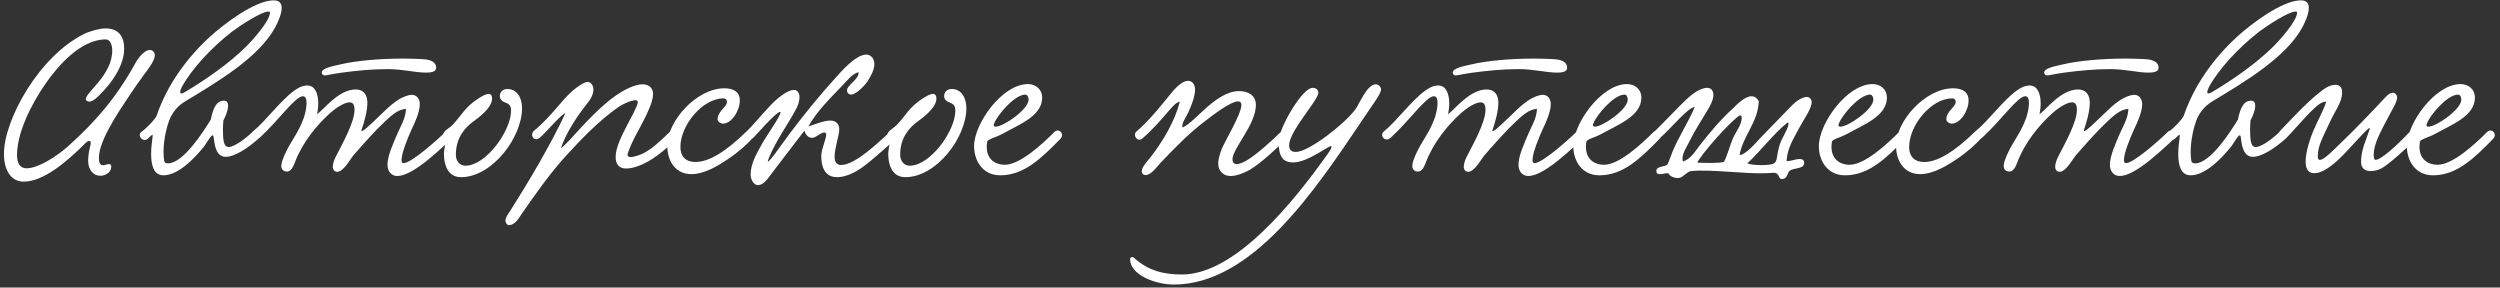 <?xml version="1.0" encoding="UTF-8"?> <svg xmlns="http://www.w3.org/2000/svg" width="513" height="59" viewBox="0 0 513 59" fill="none"><rect x="0" y="0" width="513" height="59" fill="#333333" stroke="none"/><path d="M30.76 10.245C31.096 10.245 31.768 10.581 31.768 11.301C31.768 12.597 29.944 14.757 29.608 15.237C28.408 16.869 27.448 18.261 26.536 19.653C23.944 23.493 20.296 28.965 20.296 32.421C20.296 33.573 20.632 33.909 21.16 33.909C21.544 33.909 21.88 33.669 22.408 33.669C22.696 33.669 22.84 33.909 22.84 34.245C22.84 34.725 22.552 35.301 22.024 35.637C21.544 35.925 21.064 36.069 20.584 36.069C19.24 36.069 18.088 34.917 18.088 33.045C18.088 32.421 18.184 31.221 18.424 30.357C18.568 29.877 18.616 29.589 18.616 29.349C18.616 29.013 18.52 28.917 18.328 28.917C18.088 28.917 17.8 29.109 17.656 29.253C13.72 33.189 8.968 37.269 4.84 37.269C2.152 37.269 0.808 34.725 0.808 31.605C0.808 24.501 8.056 11.541 17.224 6.981C18.472 6.357 20.536 5.829 21.64 5.829C24.328 5.829 25.48 7.461 25.48 10.005C25.48 13.365 22.984 16.917 20.872 19.029C20.392 19.509 19.24 20.853 18.328 20.853C17.992 20.853 17.608 20.613 17.608 20.325C17.608 18.933 23.032 15.381 23.032 10.389C23.032 9.285 22.648 8.085 21.688 8.085C16.552 8.085 11.848 13.557 9.352 17.157C6.52 21.237 3.496 27.093 3.496 31.845C3.496 33.237 3.928 34.533 5.464 34.533C7.864 34.533 11.704 32.037 13.96 30.021C19.48 25.077 23.848 20.085 27.736 13.029C28.504 11.637 29.752 10.245 30.76 10.245ZM45.843 24.693C45.794 25.221 45.746 25.893 45.746 26.613C45.794 28.053 45.699 30.165 46.898 30.165C48.147 30.165 50.498 28.341 51.891 26.997C52.035 26.853 52.275 26.757 52.514 26.757C52.898 26.757 53.379 27.045 53.379 27.573C53.379 27.909 53.234 28.293 52.947 28.533C50.739 30.501 48.099 32.181 46.322 32.181C44.306 32.181 44.019 29.685 43.827 28.053C43.779 27.861 43.73 27.765 43.635 27.765C43.203 27.765 42.242 29.685 41.666 30.309C39.986 32.373 36.627 35.973 33.554 35.973C31.538 35.973 31.011 33.909 31.011 31.605C31.011 30.405 31.154 29.205 31.299 28.197C31.346 27.813 31.346 27.669 31.25 27.669C31.107 27.669 30.723 28.101 30.291 28.485C29.282 29.301 28.082 27.765 28.994 27.093C30.338 26.085 31.922 24.357 32.163 23.685C34.275 17.493 38.258 11.973 43.011 7.605C45.986 4.869 52.37 0.069 56.163 0.069C57.41 0.069 57.794 0.741 57.794 1.653C57.794 2.949 56.978 4.677 56.403 5.733C53.09 11.685 45.123 16.533 38.066 20.757C36.147 21.909 35.234 23.397 34.706 24.741C34.227 25.989 33.554 28.677 33.554 31.173C33.554 31.797 33.602 32.469 33.699 33.045C33.746 33.381 34.083 33.525 34.467 33.525C37.587 33.525 41.715 27.045 43.251 24.549C43.779 21.861 44.594 20.661 45.938 20.661C46.611 20.661 46.803 21.141 46.803 21.717C46.803 22.677 46.178 24.117 45.843 24.693ZM55.395 2.613C55.395 2.421 55.251 2.373 55.059 2.373C53.666 2.373 49.395 5.157 47.666 6.453C43.298 9.813 39.17 14.373 37.298 17.877C37.059 18.357 36.962 18.693 36.962 18.885C36.962 19.077 37.059 19.173 37.203 19.173C37.443 19.173 37.827 18.981 38.114 18.789C41.907 16.533 46.947 13.125 50.691 9.381C51.699 8.373 55.395 4.293 55.395 2.613ZM89.499 13.941C89.499 14.709 88.491 14.901 87.483 14.901C85.083 14.901 82.779 14.181 79.515 14.181C76.299 14.181 73.035 14.517 70.155 14.901C68.043 15.189 67.083 15.477 66.603 15.477C66.315 15.477 66.027 15.237 66.027 14.901C66.027 13.941 68.427 13.557 69.819 13.221C73.035 12.453 77.931 12.021 82.827 12.021C84.027 12.021 85.227 12.069 86.427 12.117C87.627 12.165 89.499 12.357 89.499 13.941ZM83.307 22.341C81.579 22.437 80.187 23.829 79.035 24.885C76.731 27.045 74.667 29.445 72.459 31.941C71.835 32.709 70.491 35.253 69.195 35.253C68.667 35.253 68.283 34.821 68.283 34.245C68.283 33.573 68.619 32.709 68.859 32.229C70.251 29.493 72.747 25.125 72.747 22.533C72.747 21.909 72.651 20.997 71.739 20.997C70.587 20.997 68.715 22.341 67.899 23.061C65.019 25.605 62.043 29.253 60.507 33.333C60.171 34.197 59.739 35.205 58.875 35.205C58.251 35.205 57.723 34.821 57.723 34.053C57.723 33.333 58.107 32.517 58.347 31.893C59.691 28.821 61.179 27.477 62.379 24.069C62.619 23.301 62.907 22.101 62.907 21.141C62.907 20.373 62.715 19.749 62.187 19.749C60.603 19.701 57.291 24.597 53.307 28.245C52.107 29.349 50.907 27.717 51.915 26.949C54.363 25.029 57.483 20.709 60.315 18.645C60.987 18.165 61.899 17.541 63.051 17.541C64.683 17.541 65.307 19.269 65.307 21.237C65.307 21.957 65.211 22.725 65.067 23.445C66.555 22.341 69.531 18.357 72.987 18.357C74.571 18.357 75.387 19.413 75.387 21.093C75.387 22.869 74.715 25.125 74.187 26.661C73.851 27.717 76.443 25.125 77.163 24.453C78.747 23.013 79.899 21.621 81.963 20.325C82.587 19.989 83.643 19.461 84.507 19.461C85.515 19.461 86.139 20.277 86.139 21.381C86.139 22.965 85.179 25.077 84.459 26.565C83.691 28.245 82.395 31.413 82.395 32.805C82.395 33.045 82.395 33.477 82.827 33.477C84.363 33.477 89.739 28.725 91.419 27.045C92.283 26.181 93.723 27.477 92.715 28.437C90.987 30.069 87.867 32.949 85.803 34.293C85.035 34.821 83.067 36.117 81.531 36.117C80.283 36.117 79.515 35.109 79.515 33.813C79.515 31.893 80.763 29.349 81.291 28.005C82.107 26.037 83.259 24.357 83.307 22.341ZM104.102 18.261C106.214 18.261 107.126 20.229 107.126 22.197C107.126 28.149 101.03 36.357 94.598 36.357C91.814 36.357 91.094 33.669 91.094 31.605C91.094 30.693 91.382 29.829 91.382 29.205C91.382 28.629 90.902 28.533 90.902 27.765C90.902 26.853 92.054 26.469 92.918 25.557C94.742 23.685 95.318 22.005 98.342 20.085C98.774 19.845 99.638 19.269 100.262 19.269C100.694 19.269 100.982 19.557 100.982 20.229C100.982 22.149 98.054 24.261 97.19 24.885C95.462 26.133 93.542 28.197 93.542 31.749C93.542 32.997 94.31 34.005 95.51 34.005C99.686 34.005 104.87 26.901 104.87 22.677C104.87 22.005 104.678 21.381 103.814 21.093C103.142 20.853 102.566 20.469 102.566 19.701C102.566 18.885 103.19 18.261 104.102 18.261ZM115.095 30.405C115.911 29.925 118.071 27.429 119.223 26.181C122.295 22.917 126.519 18.549 130.743 17.445C131.127 17.349 131.511 17.301 131.847 17.301C132.999 17.301 134.007 17.925 134.007 19.269C134.007 20.325 133.527 21.573 133.191 22.341C132.087 24.981 130.551 27.381 129.543 29.637C129.303 30.213 128.775 31.365 128.775 31.797C128.775 32.085 129.063 32.229 129.399 32.229C130.119 32.229 131.271 31.797 131.799 31.557C133.575 30.741 135.351 29.109 137.559 26.949C138.423 26.133 139.767 27.429 138.999 28.245C136.455 30.885 133.623 33.141 130.887 34.101C130.215 34.341 129.303 34.581 128.487 34.581C127.095 34.581 126.327 33.765 126.327 32.229C126.327 30.357 127.527 27.909 128.679 25.701C129.255 24.597 130.887 21.669 130.887 20.949C130.887 20.709 130.695 20.565 130.359 20.565C129.495 20.565 127.767 21.381 126.903 21.957C123.015 24.693 119.559 28.245 116.343 31.749C112.839 35.589 110.151 39.429 107.079 43.845C106.503 44.709 105.687 46.197 104.439 46.197C104.055 46.197 103.719 45.717 103.719 45.285C103.719 44.613 104.295 43.845 104.631 43.365C108.327 37.557 112.983 29.733 116.007 23.253C115.287 23.253 111.831 27.429 110.775 28.245C109.767 29.157 108.663 27.957 109.479 26.901C111.255 25.509 112.983 23.589 114.663 21.621C116.439 19.557 117.639 18.261 119.559 17.157C119.943 16.965 120.279 16.821 120.567 16.821C121.287 16.821 121.767 17.589 121.767 18.357C121.767 19.605 120.999 20.613 120.231 21.573C118.503 23.733 116.103 27.333 115.095 30.405ZM151.81 20.613C151.81 22.725 150.13 25.365 148.354 25.365C147.826 25.365 147.25 24.933 147.25 24.501C147.25 22.773 149.17 22.005 149.17 20.901C149.17 20.325 148.69 20.181 148.498 20.181C144.13 20.181 139.618 25.701 139.618 30.165C139.618 31.893 140.482 33.237 142.738 33.237C145.474 33.237 148.93 31.125 153.154 26.997C153.826 26.373 155.266 27.285 154.354 28.389C153.49 29.445 151.426 31.317 149.218 32.757C147.442 33.957 144.562 35.733 141.874 35.733C138.658 35.733 136.93 33.141 136.93 29.877C136.93 24.789 142.978 18.117 148.642 18.117C150.418 18.117 151.81 18.789 151.81 20.613ZM176.156 14.805C174.956 15.141 174.092 16.245 173.276 17.109C170.828 19.701 167.708 22.629 165.884 25.941C167.228 25.509 169.052 24.741 170.396 24.741C171.26 24.741 172.22 25.221 172.22 26.517C172.22 27.765 171.26 30.357 171.26 32.133C171.26 33.141 171.596 33.861 172.604 33.861C175.58 33.861 180.668 28.821 182.54 27.141C183.98 25.845 184.796 27.717 183.98 28.389C182.204 29.877 179.084 32.805 177.068 34.245C175.436 35.445 173.468 36.357 171.788 36.357C169.916 36.357 168.524 35.205 168.524 31.941C168.524 30.693 169.532 28.533 169.532 27.621C169.532 27.429 169.484 27.189 169.148 27.189C168.38 27.189 167.42 28.293 166.652 28.293C165.932 28.293 165.308 27.717 165.068 26.805C163.148 29.301 160.748 32.469 158.636 35.205C157.724 36.357 156.86 37.989 155.468 37.989C154.844 37.989 154.028 37.077 154.028 35.781C154.028 33.621 155.276 31.461 156.38 29.493C157.532 27.429 161.372 22.149 159.788 23.061C158.684 23.685 155.516 27.285 154.7 28.149C153.452 29.445 152.156 27.957 153.5 26.661C155.132 25.077 157.82 21.621 159.74 20.085C160.268 19.653 161.804 18.453 162.908 18.453C163.676 18.453 164.06 19.173 164.06 19.941C164.06 20.757 163.724 21.669 163.436 22.245C161.564 25.749 159.308 28.677 157.772 32.421C156.62 35.205 160.604 29.301 162.14 27.285C164.924 23.589 168.38 19.317 171.548 15.861C172.46 14.853 175.58 11.205 177.74 11.205C178.748 11.205 179.42 12.069 179.42 13.125C179.42 14.229 178.796 15.525 177.932 16.821C177.836 17.013 175.868 19.413 174.62 19.413C174.188 19.413 173.804 19.029 173.804 18.549C173.804 17.397 176.348 16.293 176.156 14.805ZM195.274 18.261C197.386 18.261 198.298 20.229 198.298 22.197C198.298 28.149 192.202 36.357 185.77 36.357C182.986 36.357 182.266 33.669 182.266 31.605C182.266 30.693 182.554 29.829 182.554 29.205C182.554 28.629 182.074 28.533 182.074 27.765C182.074 26.853 183.226 26.469 184.09 25.557C185.914 23.685 186.49 22.005 189.514 20.085C189.946 19.845 190.81 19.269 191.434 19.269C191.866 19.269 192.154 19.557 192.154 20.229C192.154 22.149 189.226 24.261 188.362 24.885C186.634 26.133 184.714 28.197 184.714 31.749C184.714 32.997 185.482 34.005 186.682 34.005C190.858 34.005 196.042 26.901 196.042 22.677C196.042 22.005 195.85 21.381 194.986 21.093C194.314 20.853 193.738 20.469 193.738 19.701C193.738 18.885 194.362 18.261 195.274 18.261ZM213.851 20.037C213.851 23.829 209.099 25.557 205.499 27.573C204.443 28.149 202.667 28.581 202.571 29.061C202.523 29.445 202.475 29.781 202.475 30.117C202.475 32.901 204.491 33.813 206.171 33.813C209.291 33.813 213.803 29.637 216.347 27.093C217.259 26.181 218.555 27.477 217.595 28.485C213.659 32.517 210.107 35.973 205.259 35.973C201.611 35.973 199.883 32.949 199.883 29.973C199.883 25.365 205.643 17.253 210.923 17.253C212.459 17.253 213.851 18.261 213.851 20.037ZM210.395 19.413C208.187 19.413 204.635 23.637 204.011 25.317C203.963 25.461 203.915 25.557 203.915 25.653C203.915 25.893 204.059 25.989 204.347 25.989C205.883 25.989 211.067 22.485 211.067 20.421C211.067 20.037 210.875 19.413 210.395 19.413ZM264.284 28.245C262.46 29.973 258.764 33.525 256.412 34.869C255.404 35.445 253.82 36.117 252.476 36.117C251.132 36.117 249.98 35.157 249.98 33.621C249.98 32.517 250.412 31.269 250.748 30.453C251.372 28.965 254.732 23.349 254.732 21.573C254.732 21.045 254.492 20.805 254.06 20.805C252.524 20.805 248.924 23.589 247.484 24.693C243.884 27.429 241.34 30.069 238.124 33.429C237.452 34.149 236.252 35.925 235.052 35.925C234.668 35.925 234.284 35.637 234.284 35.157C234.284 34.197 235.724 32.757 236.156 32.181C238.604 28.965 241.004 25.077 242.108 20.853C241.196 21.045 240.476 22.053 239.804 22.773C238.412 24.405 236.396 26.757 234.38 28.437C233.42 29.253 232.316 27.717 233.228 26.949C235.628 24.981 238.604 21.237 240.092 19.413C240.62 18.741 242.348 16.581 243.788 16.581C244.7 16.581 245.228 17.397 245.228 18.357C245.228 19.989 244.22 22.245 243.836 23.061C243.452 23.973 242.444 25.173 242.636 26.181C243.98 25.653 246.092 23.349 247.772 21.909C249.404 20.517 251.756 18.693 254.252 18.693C255.98 18.693 257.708 19.461 257.708 21.525C257.708 25.557 252.956 30.405 252.908 32.661C252.908 33.381 253.244 33.669 253.772 33.669C254.492 33.669 255.452 33.141 255.932 32.853C257.852 31.701 260.972 28.917 262.844 27.045C263.66 26.229 264.812 27.237 264.284 28.245ZM281.524 21.717L279.124 25.269C269.956 38.853 256.996 58.389 240.868 58.389C237.076 58.389 231.988 56.421 231.892 53.253C231.892 52.869 232.324 52.533 232.66 52.869C235.684 55.653 238.996 56.325 242.548 56.325C253.588 56.325 265.684 41.109 272.356 31.701C272.404 31.653 273.22 30.549 273.22 30.165C273.22 30.069 273.172 29.973 273.076 29.973C272.884 29.973 270.868 31.221 270.292 31.557C268.42 32.613 266.692 33.333 265.396 33.333C263.38 33.333 262.372 32.325 262.372 29.061C262.372 26.325 267.22 18.021 269.332 18.021C270.1 18.021 270.532 18.501 270.532 19.029C270.532 20.517 264.532 26.949 264.532 29.781C264.532 30.789 265.012 31.173 265.924 31.173C268.564 31.173 275.908 25.461 278.164 22.389C278.884 21.429 280.516 17.301 282.292 17.301C282.868 17.301 283.396 17.829 283.396 18.357C283.396 19.077 282.1 20.901 281.524 21.717ZM321.577 13.941C321.577 14.709 320.569 14.901 319.561 14.901C317.161 14.901 314.857 14.181 311.593 14.181C308.377 14.181 305.113 14.517 302.233 14.901C300.121 15.189 299.161 15.477 298.681 15.477C298.393 15.477 298.105 15.237 298.105 14.901C298.105 13.941 300.505 13.557 301.897 13.221C305.113 12.453 310.009 12.021 314.905 12.021C316.105 12.021 317.305 12.069 318.505 12.117C319.705 12.165 321.577 12.357 321.577 13.941ZM315.385 22.341C313.657 22.437 312.265 23.829 311.113 24.885C308.809 27.045 306.745 29.445 304.537 31.941C303.913 32.709 302.569 35.253 301.273 35.253C300.745 35.253 300.361 34.821 300.361 34.245C300.361 33.573 300.697 32.709 300.937 32.229C302.329 29.493 304.825 25.125 304.825 22.533C304.825 21.909 304.729 20.997 303.817 20.997C302.665 20.997 300.793 22.341 299.977 23.061C297.097 25.605 294.121 29.253 292.585 33.333C292.249 34.197 291.817 35.205 290.953 35.205C290.329 35.205 289.801 34.821 289.801 34.053C289.801 33.333 290.185 32.517 290.425 31.893C291.769 28.821 293.257 27.477 294.457 24.069C294.697 23.301 294.985 22.101 294.985 21.141C294.985 20.373 294.793 19.749 294.265 19.749C292.681 19.701 289.369 24.597 285.385 28.245C284.185 29.349 282.985 27.717 283.993 26.949C286.441 25.029 289.561 20.709 292.393 18.645C293.065 18.165 293.977 17.541 295.129 17.541C296.761 17.541 297.385 19.269 297.385 21.237C297.385 21.957 297.289 22.725 297.145 23.445C298.633 22.341 301.609 18.357 305.065 18.357C306.649 18.357 307.465 19.413 307.465 21.093C307.465 22.869 306.793 25.125 306.265 26.661C305.929 27.717 308.521 25.125 309.241 24.453C310.825 23.013 311.977 21.621 314.041 20.325C314.665 19.989 315.721 19.461 316.585 19.461C317.593 19.461 318.217 20.277 318.217 21.381C318.217 22.965 317.257 25.077 316.537 26.565C315.769 28.245 314.473 31.413 314.473 32.805C314.473 33.045 314.473 33.477 314.905 33.477C316.441 33.477 321.817 28.725 323.497 27.045C324.361 26.181 325.801 27.477 324.793 28.437C323.065 30.069 319.945 32.949 317.881 34.293C317.113 34.821 315.145 36.117 313.609 36.117C312.361 36.117 311.593 35.109 311.593 33.813C311.593 31.893 312.841 29.349 313.369 28.005C314.185 26.037 315.337 24.357 315.385 22.341ZM336.804 20.037C336.804 23.829 332.052 25.557 328.452 27.573C327.396 28.149 325.62 28.581 325.524 29.061C325.476 29.445 325.428 29.781 325.428 30.117C325.428 32.901 327.444 33.813 329.124 33.813C332.244 33.813 336.756 29.637 339.3 27.093C340.212 26.181 341.508 27.477 340.548 28.485C336.612 32.517 333.06 35.973 328.212 35.973C324.564 35.973 322.836 32.949 322.836 29.973C322.836 25.365 328.596 17.253 333.876 17.253C335.412 17.253 336.804 18.261 336.804 20.037ZM333.348 19.413C331.14 19.413 327.588 23.637 326.964 25.317C326.916 25.461 326.868 25.557 326.868 25.653C326.868 25.893 327.012 25.989 327.3 25.989C328.836 25.989 334.02 22.485 334.02 20.421C334.02 20.037 333.828 19.413 333.348 19.413ZM348.28 33.381C350.248 33.429 352.408 33.525 353.752 33.237C354.52 31.749 354.904 30.021 355.576 28.437C356.152 27.093 357.4 25.653 357.4 24.165C357.4 23.877 357.304 23.685 357.112 23.685C357.016 23.685 356.968 23.733 356.824 23.781C354.568 25.413 349.096 31.653 348.28 33.381ZM358.552 33.525C359.704 34.005 363.304 34.005 364.024 33.525C364.744 33.045 364.504 32.277 365.08 30.069C365.56 28.293 367 26.421 367 25.413C367 25.269 366.952 25.125 366.856 25.125C366.808 25.125 366.76 25.173 366.664 25.269C364.024 27.333 361.432 30.837 358.552 33.525ZM366.616 33.045C367.432 33.237 370.12 31.797 370.216 33.381C370.312 34.677 368.2 34.437 367.336 34.965C366.712 35.397 366.856 36.453 365.992 36.693C364.84 37.029 365.272 35.733 364.312 35.493C363.928 35.397 363.064 35.541 362.44 35.541C358.024 35.733 350.968 34.677 346.984 35.109C346.168 35.205 345.304 36.453 344.584 36.501C343.624 36.645 342.616 36.165 342.328 35.541C341.656 35.445 339.976 36.261 339.88 35.157C339.784 34.053 341.608 34.293 342.136 33.765C342.328 33.573 342.856 31.941 343.24 31.029C344.392 28.197 346.792 24.453 347.752 21.957C346.36 22.005 342.664 26.613 340.696 28.245C339.688 29.157 338.392 28.005 339.592 26.901C340.36 26.181 342.52 23.925 343.288 23.157C345.016 21.429 346.936 19.269 348.712 18.453C349.144 18.261 349.768 18.021 350.344 18.021C351.112 18.021 351.592 18.645 351.592 19.461C351.592 20.517 350.872 21.813 350.488 22.437C349.048 24.885 347.8 26.709 346.552 29.253C345.976 30.405 344.92 31.893 345.352 33.141C346.936 32.661 347.848 31.029 348.904 29.685C350.92 27.141 352.84 24.789 355.432 22.389C356.296 21.573 357.976 19.749 359.416 19.749C359.992 19.749 360.472 20.037 360.904 20.757C360.76 25.125 357.544 28.005 356.968 31.845C358.36 31.605 360.088 29.541 361.096 28.437C363.16 26.277 365.464 23.973 367.72 21.621C368.392 20.901 369.784 19.893 370.744 19.893C371.272 19.893 371.752 20.325 371.752 20.949C371.752 22.341 369.976 24.741 369.16 26.325C368.2 28.197 366.712 30.357 366.616 33.045ZM387.194 20.037C387.194 23.829 382.442 25.557 378.842 27.573C377.786 28.149 376.01 28.581 375.914 29.061C375.866 29.445 375.818 29.781 375.818 30.117C375.818 32.901 377.834 33.813 379.514 33.813C382.634 33.813 387.146 29.637 389.69 27.093C390.602 26.181 391.898 27.477 390.938 28.485C387.002 32.517 383.45 35.973 378.602 35.973C374.954 35.973 373.226 32.949 373.226 29.973C373.226 25.365 378.986 17.253 384.266 17.253C385.802 17.253 387.194 18.261 387.194 20.037ZM383.738 19.413C381.53 19.413 377.978 23.637 377.354 25.317C377.306 25.461 377.258 25.557 377.258 25.653C377.258 25.893 377.402 25.989 377.69 25.989C379.226 25.989 384.41 22.485 384.41 20.421C384.41 20.037 384.218 19.413 383.738 19.413ZM403.95 20.613C403.95 22.725 402.27 25.365 400.494 25.365C399.966 25.365 399.39 24.933 399.39 24.501C399.39 22.773 401.31 22.005 401.31 20.901C401.31 20.325 400.83 20.181 400.638 20.181C396.27 20.181 391.758 25.701 391.758 30.165C391.758 31.893 392.622 33.237 394.878 33.237C397.614 33.237 401.07 31.125 405.294 26.997C405.966 26.373 407.406 27.285 406.494 28.389C405.63 29.445 403.566 31.317 401.358 32.757C399.582 33.957 396.702 35.733 394.014 35.733C390.798 35.733 389.07 33.141 389.07 29.877C389.07 24.789 395.118 18.117 400.782 18.117C402.558 18.117 403.95 18.789 403.95 20.613ZM442.937 13.941C442.937 14.709 441.929 14.901 440.921 14.901C438.521 14.901 436.217 14.181 432.953 14.181C429.737 14.181 426.473 14.517 423.593 14.901C421.481 15.189 420.521 15.477 420.041 15.477C419.753 15.477 419.465 15.237 419.465 14.901C419.465 13.941 421.865 13.557 423.257 13.221C426.473 12.453 431.369 12.021 436.265 12.021C437.465 12.021 438.665 12.069 439.865 12.117C441.065 12.165 442.937 12.357 442.937 13.941ZM436.745 22.341C435.017 22.437 433.625 23.829 432.473 24.885C430.169 27.045 428.105 29.445 425.897 31.941C425.273 32.709 423.929 35.253 422.633 35.253C422.105 35.253 421.721 34.821 421.721 34.245C421.721 33.573 422.057 32.709 422.297 32.229C423.689 29.493 426.185 25.125 426.185 22.533C426.185 21.909 426.089 20.997 425.177 20.997C424.025 20.997 422.153 22.341 421.337 23.061C418.457 25.605 415.481 29.253 413.945 33.333C413.609 34.197 413.177 35.205 412.313 35.205C411.689 35.205 411.161 34.821 411.161 34.053C411.161 33.333 411.545 32.517 411.785 31.893C413.129 28.821 414.617 27.477 415.817 24.069C416.057 23.301 416.345 22.101 416.345 21.141C416.345 20.373 416.153 19.749 415.625 19.749C414.041 19.701 410.729 24.597 406.745 28.245C405.545 29.349 404.345 27.717 405.353 26.949C407.801 25.029 410.921 20.709 413.753 18.645C414.425 18.165 415.337 17.541 416.489 17.541C418.121 17.541 418.745 19.269 418.745 21.237C418.745 21.957 418.649 22.725 418.505 23.445C419.993 22.341 422.969 18.357 426.425 18.357C428.009 18.357 428.825 19.413 428.825 21.093C428.825 22.869 428.153 25.125 427.625 26.661C427.289 27.717 429.881 25.125 430.601 24.453C432.185 23.013 433.337 21.621 435.401 20.325C436.025 19.989 437.081 19.461 437.945 19.461C438.953 19.461 439.577 20.277 439.577 21.381C439.577 22.965 438.617 25.077 437.897 26.565C437.129 28.245 435.833 31.413 435.833 32.805C435.833 33.045 435.833 33.477 436.265 33.477C437.801 33.477 443.177 28.725 444.857 27.045C445.721 26.181 447.161 27.477 446.153 28.437C444.425 30.069 441.305 32.949 439.241 34.293C438.473 34.821 436.505 36.117 434.969 36.117C433.721 36.117 432.953 35.109 432.953 33.813C432.953 31.893 434.201 29.349 434.729 28.005C435.545 26.037 436.697 24.357 436.745 22.341ZM461.811 24.693C461.763 25.221 461.715 25.893 461.715 26.613C461.763 28.053 461.667 30.165 462.867 30.165C464.115 30.165 466.467 28.341 467.859 26.997C468.003 26.853 468.243 26.757 468.483 26.757C468.867 26.757 469.347 27.045 469.347 27.573C469.347 27.909 469.203 28.293 468.915 28.533C466.707 30.501 464.067 32.181 462.291 32.181C460.275 32.181 459.987 29.685 459.795 28.053C459.747 27.861 459.699 27.765 459.603 27.765C459.171 27.765 458.211 29.685 457.635 30.309C455.955 32.373 452.595 35.973 449.523 35.973C447.507 35.973 446.979 33.909 446.979 31.605C446.979 30.405 447.123 29.205 447.267 28.197C447.315 27.813 447.315 27.669 447.219 27.669C447.075 27.669 446.691 28.101 446.259 28.485C445.251 29.301 444.051 27.765 444.963 27.093C446.307 26.085 447.891 24.357 448.131 23.685C450.243 17.493 454.227 11.973 458.979 7.605C461.955 4.869 468.339 0.069 472.131 0.069C473.379 0.069 473.763 0.741 473.763 1.653C473.763 2.949 472.947 4.677 472.371 5.733C469.059 11.685 461.091 16.533 454.035 20.757C452.115 21.909 451.203 23.397 450.675 24.741C450.195 25.989 449.523 28.677 449.523 31.173C449.523 31.797 449.571 32.469 449.667 33.045C449.715 33.381 450.051 33.525 450.435 33.525C453.555 33.525 457.683 27.045 459.219 24.549C459.747 21.861 460.563 20.661 461.907 20.661C462.579 20.661 462.771 21.141 462.771 21.717C462.771 22.677 462.147 24.117 461.811 24.693ZM471.363 2.613C471.363 2.421 471.219 2.373 471.027 2.373C469.635 2.373 465.363 5.157 463.635 6.453C459.267 9.813 455.139 14.373 453.267 17.877C453.027 18.357 452.931 18.693 452.931 18.885C452.931 19.077 453.027 19.173 453.171 19.173C453.411 19.173 453.795 18.981 454.083 18.789C457.875 16.533 462.915 13.125 466.659 9.381C467.667 8.373 471.363 4.293 471.363 2.613ZM494.524 26.997C495.532 26.373 496.924 27.381 495.82 28.485C494.044 30.213 490.06 33.861 488.62 34.581C487.948 34.917 487.18 35.109 486.508 35.109C485.356 35.109 484.492 34.581 484.492 33.285C484.492 30.693 485.452 28.965 486.268 26.469C486.316 26.373 486.268 26.277 486.22 26.277C485.884 26.277 483.82 28.629 483.196 29.253C481.612 30.933 477.82 35.541 474.892 35.541C473.548 35.541 473.116 34.533 473.116 33.141C473.116 31.077 474.124 28.197 474.652 26.949C475.516 24.837 476.764 22.773 477.34 20.853C476.332 20.805 475.228 21.909 474.556 22.533C473.164 23.829 470.428 27.045 468.988 28.485C467.932 28.965 467.116 27.909 467.788 26.949C469.42 25.269 473.068 21.237 475.9 19.029C476.764 18.309 477.964 17.397 479.26 17.397C480.22 17.397 480.604 18.069 480.604 18.981C480.604 21.045 479.068 22.821 478.012 25.221C477.436 26.469 476.764 27.813 476.236 29.109C475.9 29.973 475.612 30.885 475.612 32.037C475.612 32.373 475.66 32.805 476.044 32.805C476.956 32.805 479.164 30.453 480.124 29.541C483.1 26.709 486.124 23.541 489.148 20.325C489.58 19.845 490.3 19.029 490.972 19.029C491.452 19.029 491.884 19.461 491.884 19.989C491.884 20.853 491.164 22.005 490.876 22.533C490.252 23.685 489.724 24.693 489.244 25.605C488.284 27.477 487.084 29.733 487.084 31.749C487.084 31.989 487.084 32.805 487.468 32.805C488.572 32.805 491.884 29.829 494.524 26.997ZM507.851 20.037C507.851 23.829 503.099 25.557 499.499 27.573C498.443 28.149 496.667 28.581 496.571 29.061C496.523 29.445 496.475 29.781 496.475 30.117C496.475 32.901 498.491 33.813 500.171 33.813C503.291 33.813 507.803 29.637 510.347 27.093C511.259 26.181 512.555 27.477 511.595 28.485C507.659 32.517 504.107 35.973 499.259 35.973C495.611 35.973 493.883 32.949 493.883 29.973C493.883 25.365 499.643 17.253 504.923 17.253C506.459 17.253 507.851 18.261 507.851 20.037ZM504.395 19.413C502.187 19.413 498.635 23.637 498.011 25.317C497.963 25.461 497.915 25.557 497.915 25.653C497.915 25.893 498.059 25.989 498.347 25.989C499.883 25.989 505.067 22.485 505.067 20.421C505.067 20.037 504.875 19.413 504.395 19.413Z" fill="white"></path></svg> 